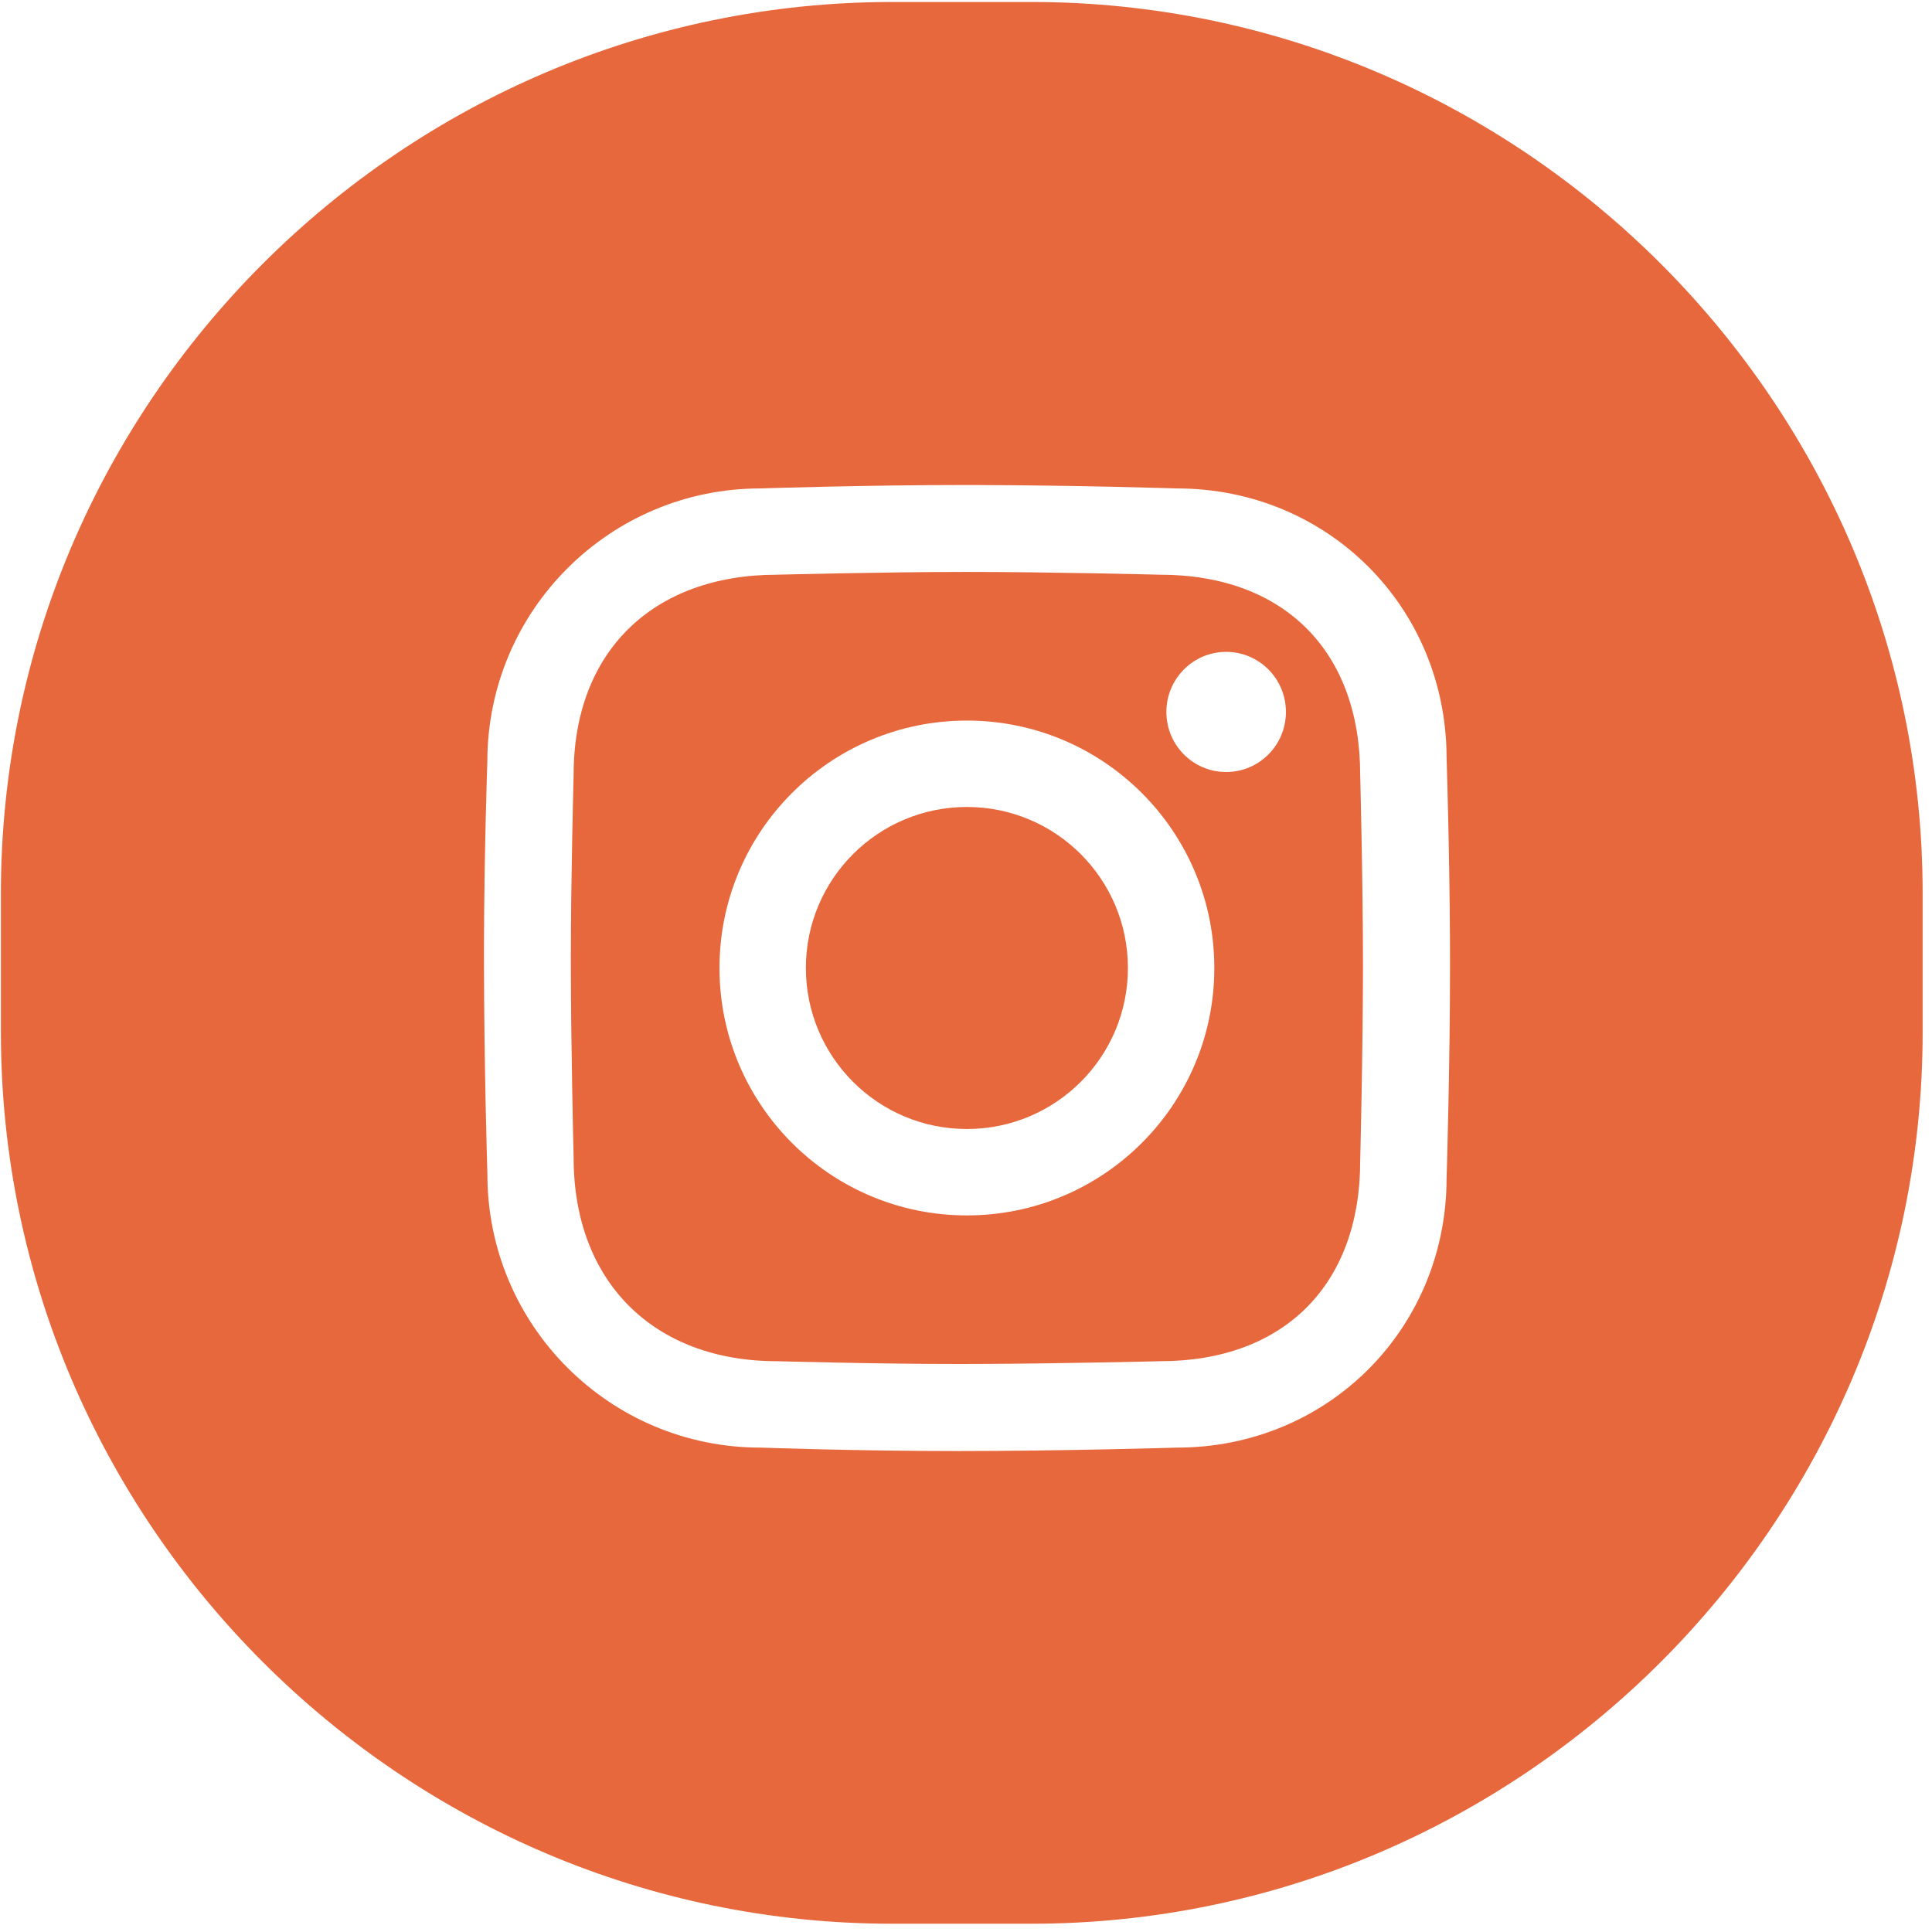 <svg fill="#e8673c" xmlns="http://www.w3.org/2000/svg" viewBox="0 0 32 32" height="800px" width="800px">

<g stroke-width="0" id="SVGRepo_bgCarrier"></g>

<g stroke-linejoin="round" stroke-linecap="round" id="SVGRepo_tracerCarrier"></g>

<g id="SVGRepo_iconCarrier"> <g fill-rule="evenodd" fill="none"> <path d="m0 0h32v32h-32z"></path> <path fill-rule="nonzero" fill="#e7683c" d="m17.083.033c8.119 0 14.762 6.643 14.762 14.762v2.306c0 8.119-6.643 14.762-14.762 14.762h-2.306c-8.119 0-14.762-6.643-14.762-14.762v-2.306c0-8.119 6.643-14.762 14.762-14.762zm-.863 8-.205-0c-1.71 0-3.42.057-3.42.057-2.498 0-4.523 2.025-4.523 4.523 0 0-.052 1.469-.056 3.045l-0.0.206c0 1.765.057 3.59.057 3.59 0 2.498 2.025 4.523 4.523 4.523 0 0 1.599.057 3.251.057 1.765 0 3.647-.057 3.647-.057 2.498 0 4.466-1.968 4.466-4.466 0 0 .057-1.805.057-3.534l-.001-.406c-.008-1.551-.056-3.015-.056-3.015 0-2.498-1.968-4.466-4.466-4.466 0 0-1.628-.052-3.272-.056zm-.205 1.44c1.402 0 3.201.046 3.201.046 2.048 0 3.313 1.265 3.313 3.313 0 0 .046 1.767.046 3.154 0 1.418-.046 3.247-.046 3.247 0 2.048-1.265 3.313-3.313 3.313 0 0-1.59.039-2.97.045l-.37.001c-1.355 0-3.005-.046-3.005-.046-2.048 0-3.37-1.321-3.37-3.37 0 0-.046-1.836-.046-3.283 0-1.355.046-3.061.046-3.061 0-2.048 1.321-3.313 3.37-3.313 0 0 1.742-.046 3.144-.046zm-0 2.462c-2.263 0-4.098 1.835-4.098 4.098s1.835 4.098 4.098 4.098 4.098-1.835 4.098-4.098c0-2.263-1.835-4.098-4.098-4.098zm0 1.431c1.473 0 2.667 1.194 2.667 2.667s-1.194 2.667-2.667 2.667c-1.473 0-2.667-1.194-2.667-2.667s1.194-2.667 2.667-2.667zm4.294-2.569c-.547 0-.99.446-.99.995 0 .55.443.995.99.995.547 0 .99-.445.99-.995 0-.55-.443-.995-.99-.995z"></path> </g> </g>

</svg>
